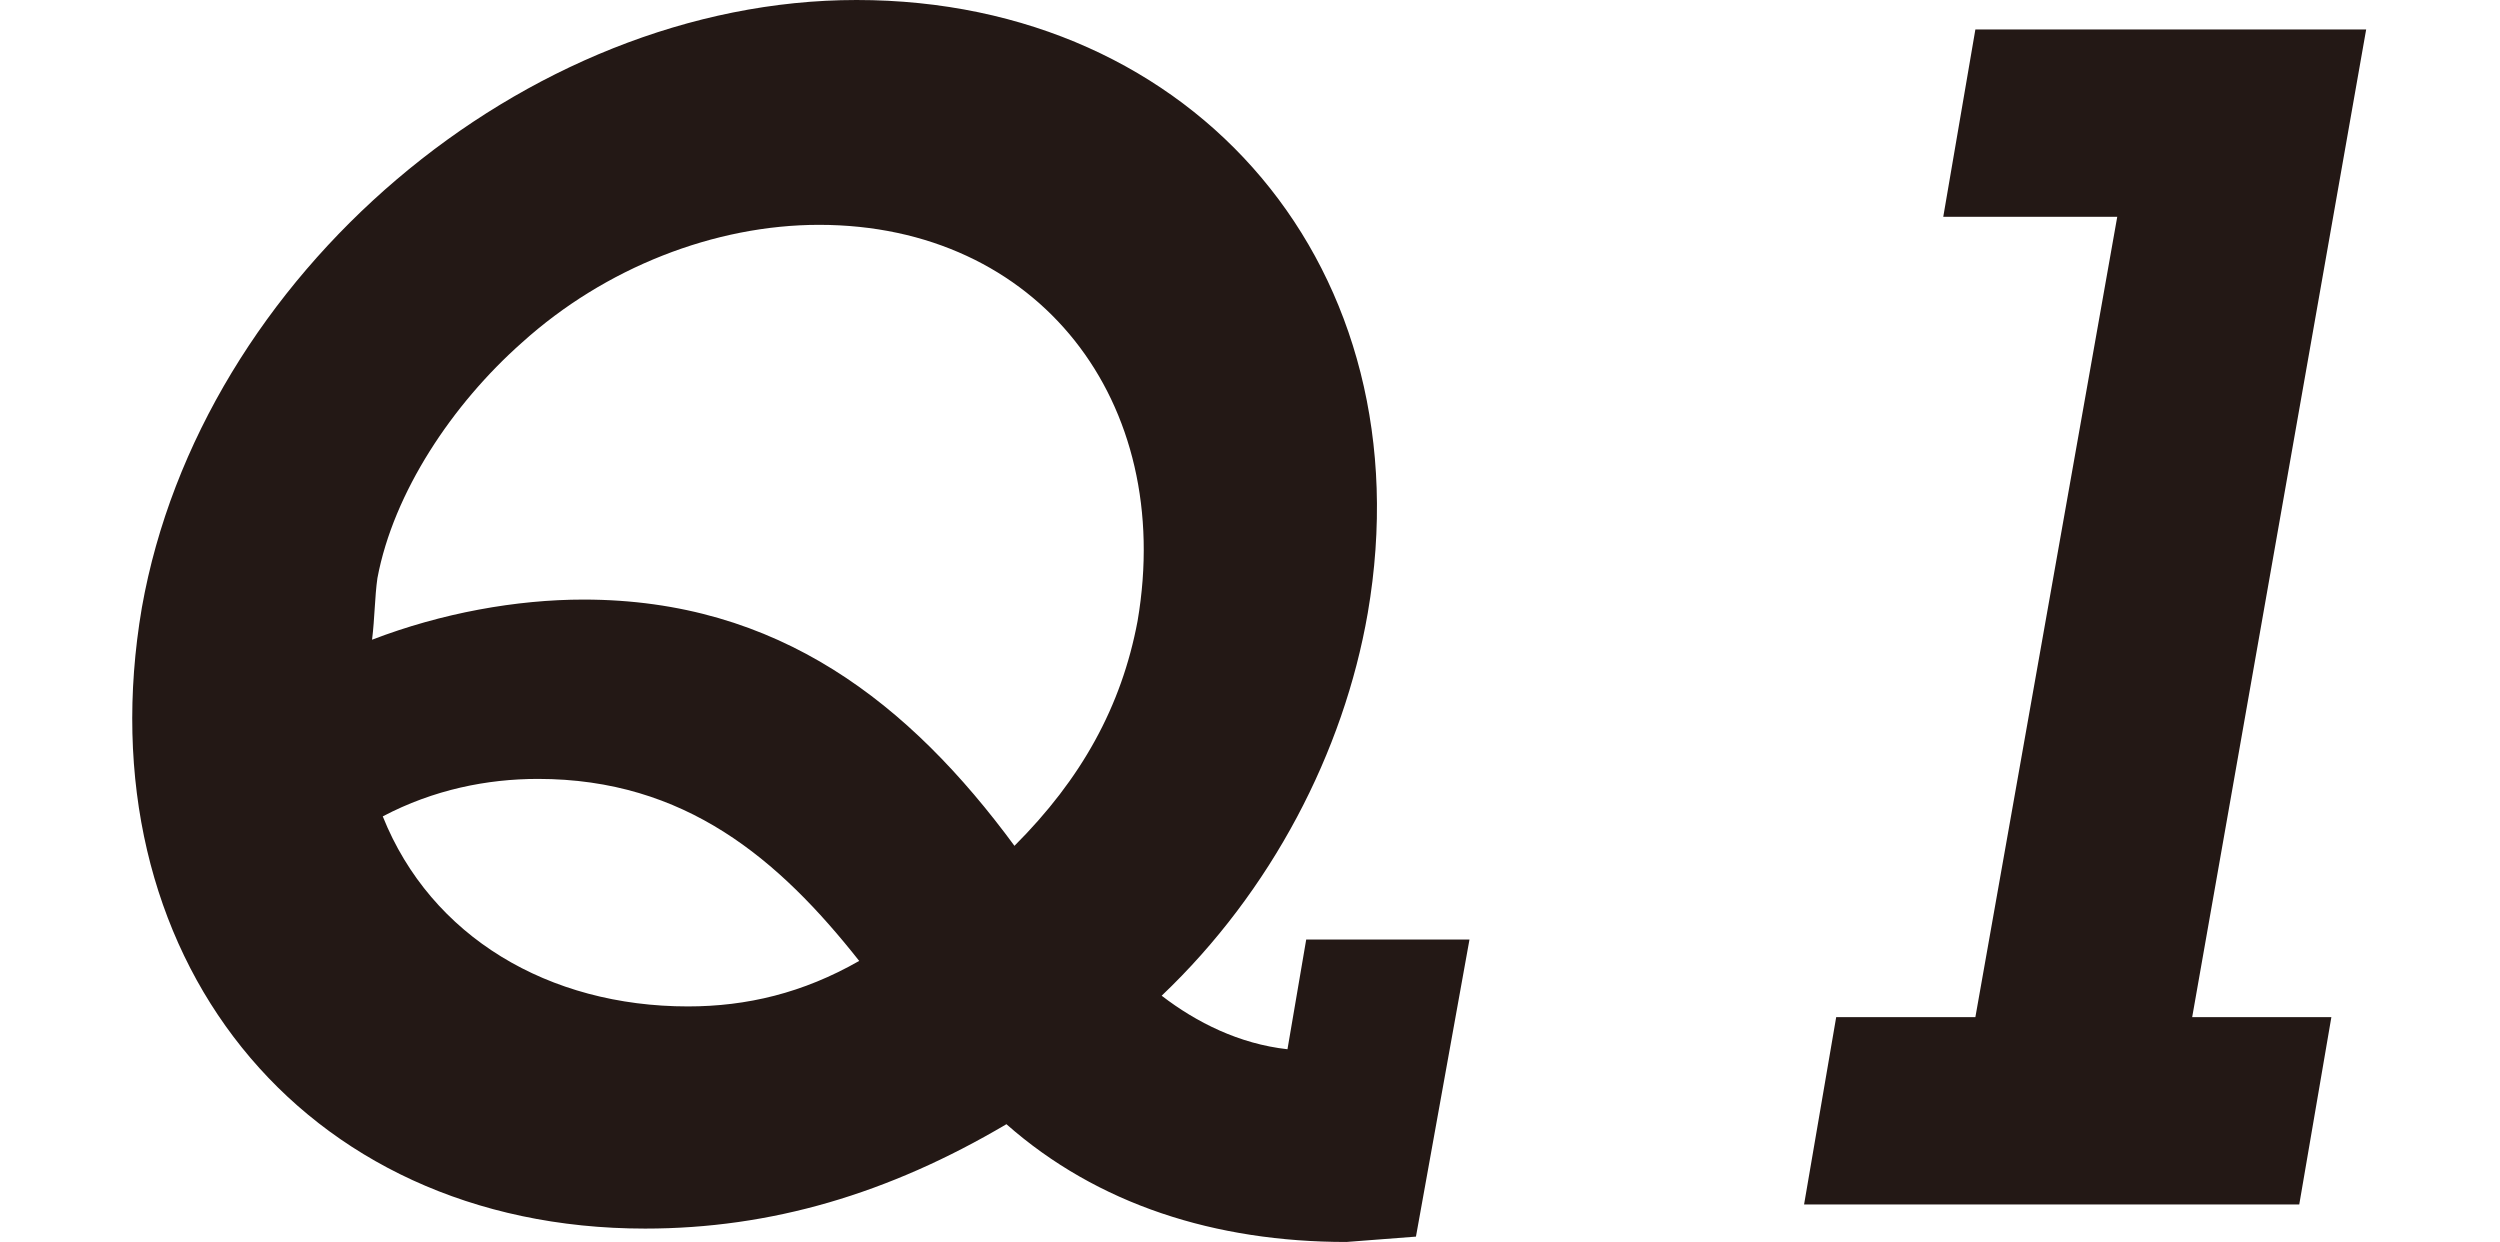 <?xml version="1.0" encoding="utf-8"?>
<!-- Generator: Adobe Illustrator 22.0.1, SVG Export Plug-In . SVG Version: 6.00 Build 0)  -->
<svg version="1.1" id="レイヤー_1" xmlns="http://www.w3.org/2000/svg" xmlns:xlink="http://www.w3.org/1999/xlink" x="0px"
	 y="0px" viewBox="0 0 93.4 46.4" style="enable-background:new 0 0 93.4 46.4;" xml:space="preserve">
<style type="text/css">
	.st0{fill:#231815;}
</style>
<g>
	<g>
		<path class="st0" d="M54.9,35.1l-2,11.1l-2.6,0.2c-4.9,0-9.3-1.4-12.7-4.4c-4.4,2.6-8.8,3.9-13.5,3.9c-12.9,0-21-10.3-18.8-23.2
			C7.5,10.3,19.6,0,32,0c12.7,0,21.3,10.1,19.1,22.9c-0.9,5.2-3.6,10.4-7.7,14.3c1.3,1,2.9,1.8,4.7,2l0.7-4.1H54.9z M42.5,23.2
			C43.9,15,38.8,8.4,30.6,8.4c-3.9,0-8,1.6-11.1,4.4c-2.6,2.3-4.8,5.6-5.4,8.8c-0.1,0.7-0.1,1.5-0.2,2.3c2.6-1,5.4-1.5,7.9-1.5
			c7.3,0,12.2,3.9,16.1,9.2C40.4,29.1,41.9,26.4,42.5,23.2z M20.1,29.1c-1.9,0-3.9,0.4-5.8,1.4c1.8,4.5,6.2,7.1,11.4,7.1
			c2.2,0,4.3-0.5,6.4-1.7C29.1,32.1,25.6,29.1,20.1,29.1z"/>
		<path class="st0" d="M81.9,38h5.2l-1.2,7H67.4l1.2-7h5.2l5.3-29.9h-6.5l1.2-7h14.6L81.9,38z"/>
	</g>
</g>
</svg>
